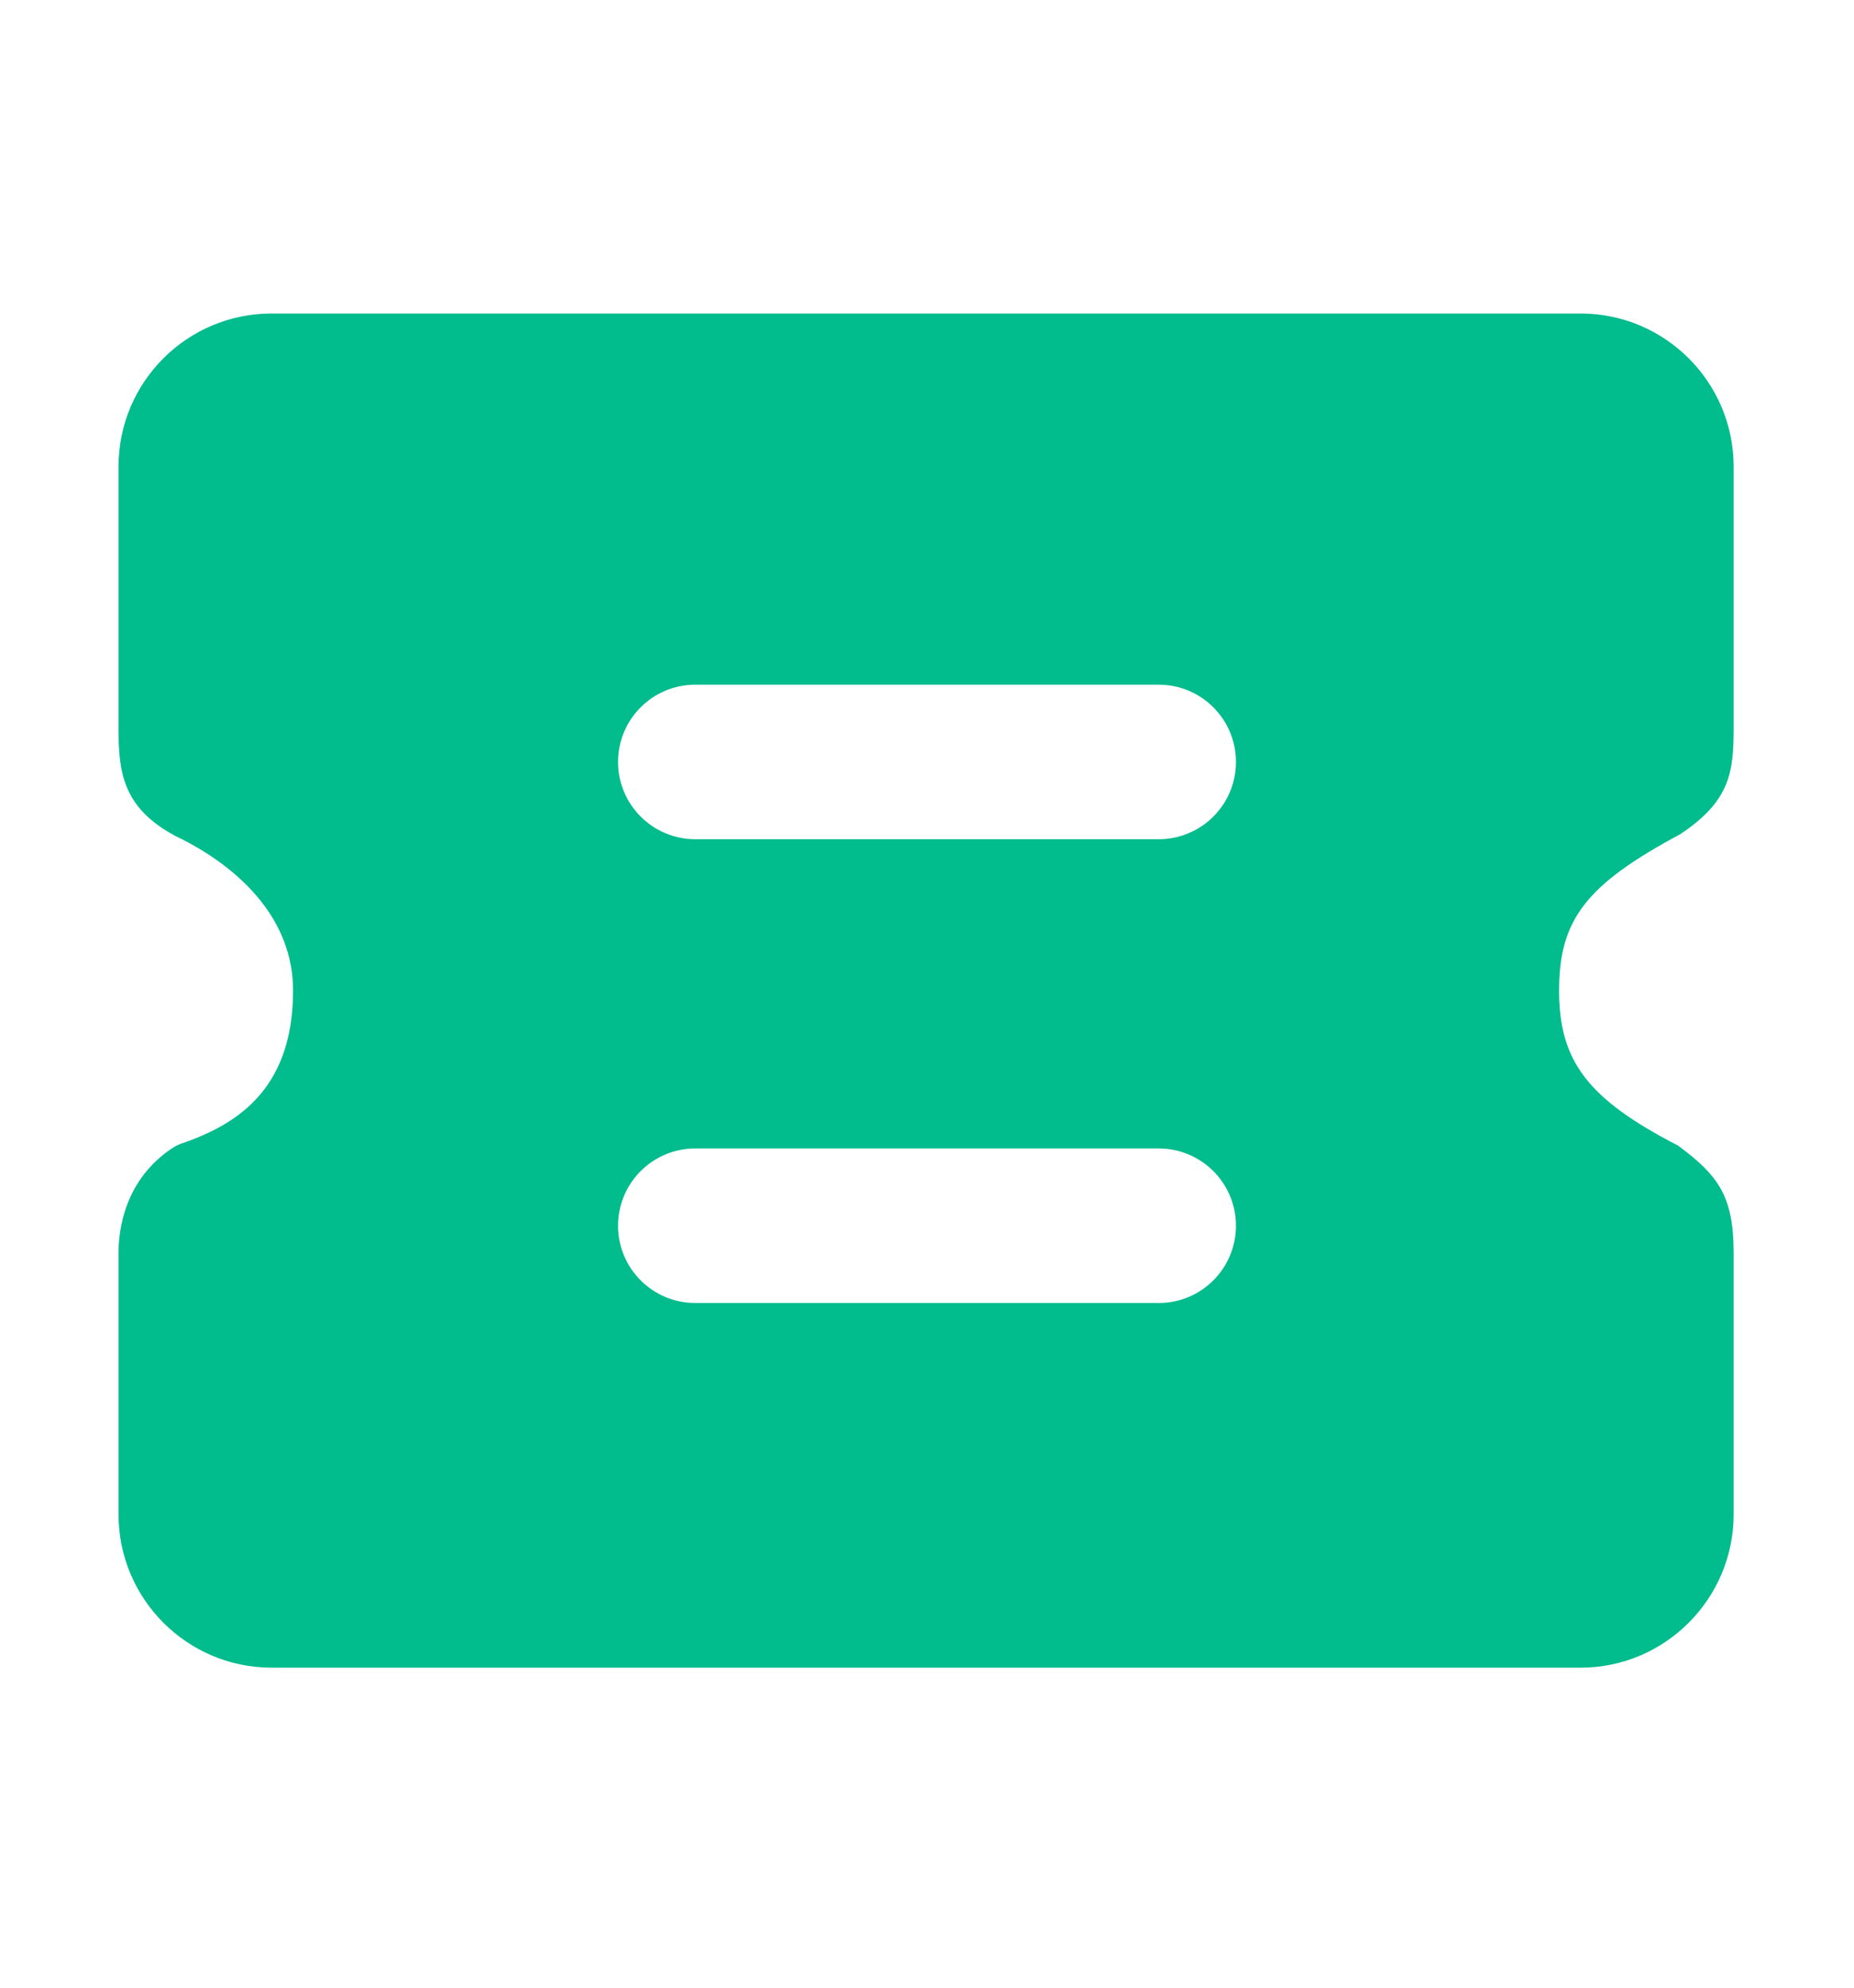 <svg width="14" height="15" viewBox="0 0 14 15" fill="none" xmlns="http://www.w3.org/2000/svg">
<path fill-rule="evenodd" clip-rule="evenodd" d="M12.688 6.295C13.064 6.046 13.091 5.827 13.091 5.498V3.521C13.091 2.883 12.572 2.366 11.936 2.366H2.05C1.413 2.366 0.895 2.883 0.895 3.521V5.498C0.895 5.827 0.927 6.095 1.321 6.307C1.589 6.434 2.213 6.798 2.213 7.476C2.213 8.247 1.756 8.499 1.358 8.634L1.322 8.651C0.936 8.892 0.895 9.292 0.895 9.453V11.429C0.895 12.066 1.413 12.585 2.05 12.585H11.936C12.572 12.585 13.091 12.066 13.091 11.429V9.453C13.091 9.025 12.973 8.868 12.671 8.645C11.992 8.295 11.773 8.01 11.773 7.476C11.773 6.94 11.976 6.677 12.688 6.295ZM4.667 5.75C4.667 5.428 4.928 5.167 5.25 5.167H8.75C9.072 5.167 9.333 5.428 9.333 5.75C9.333 6.072 9.072 6.333 8.75 6.333H5.25C4.928 6.333 4.667 6.072 4.667 5.75ZM5.25 8.667C4.928 8.667 4.667 8.928 4.667 9.25C4.667 9.572 4.928 9.833 5.25 9.833H8.75C9.072 9.833 9.333 9.572 9.333 9.25C9.333 8.928 9.072 8.667 8.75 8.667H5.25Z" fill="#01BC8D"/>
</svg>
